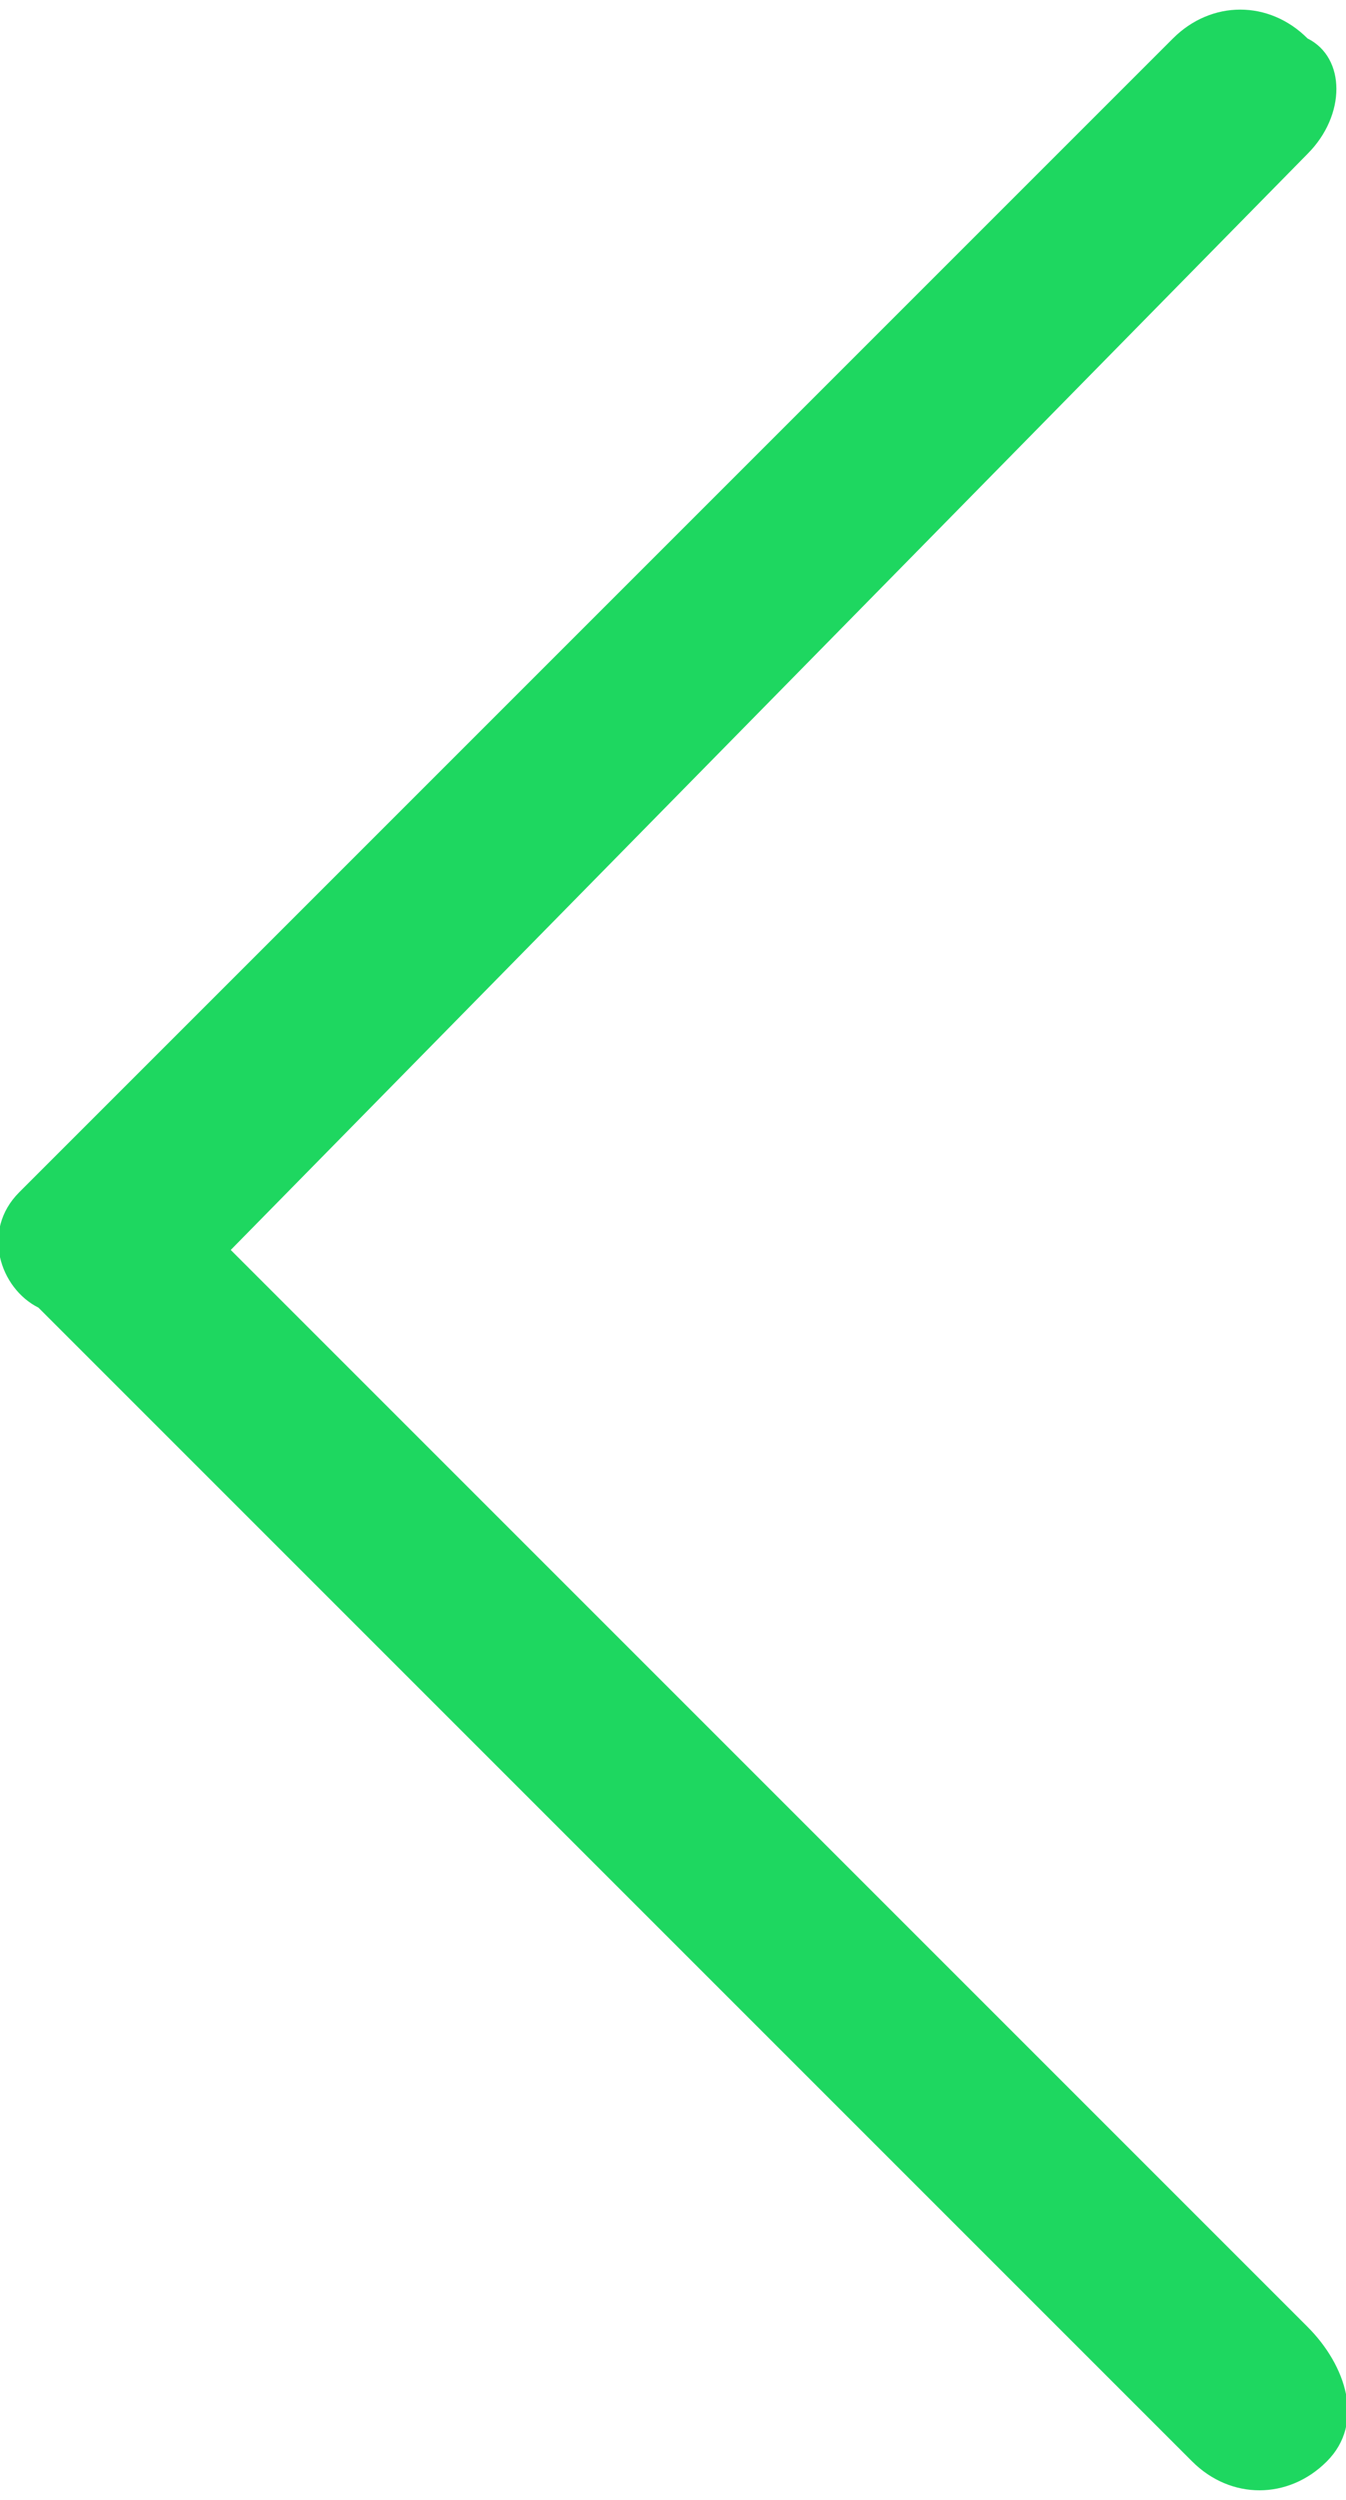 <?xml version="1.0" encoding="utf-8"?>
<!-- Generator: Adobe Illustrator 24.1.0, SVG Export Plug-In . SVG Version: 6.00 Build 0)  -->
<svg version="1.1" id="Layer_1" xmlns="http://www.w3.org/2000/svg" xmlns:xlink="http://www.w3.org/1999/xlink" x="0px" y="0px"
	 viewBox="0 0 7 13" style="enable-background:new 0 0 7 13;" xml:space="preserve">
<style type="text/css">
	.st0{fill-rule:evenodd;clip-rule:evenodd;fill:#1ED760;}
</style>
<path class="st0" d="M6.9,12.8c-0.2,0.2-0.5,0.2-0.7,0c0,0,0,0,0,0l0,0l-6-6C0,6.7-0.1,6.4,0.1,6.2c0,0,0,0,0,0l0,0l6-6
	c0.2-0.2,0.5-0.2,0.7,0C7,0.3,7,0.6,6.8,0.8L1.2,6.5l5.6,5.6C7,12.3,7.1,12.6,6.9,12.8C6.9,12.8,6.9,12.8,6.9,12.8z"/>
</svg>

